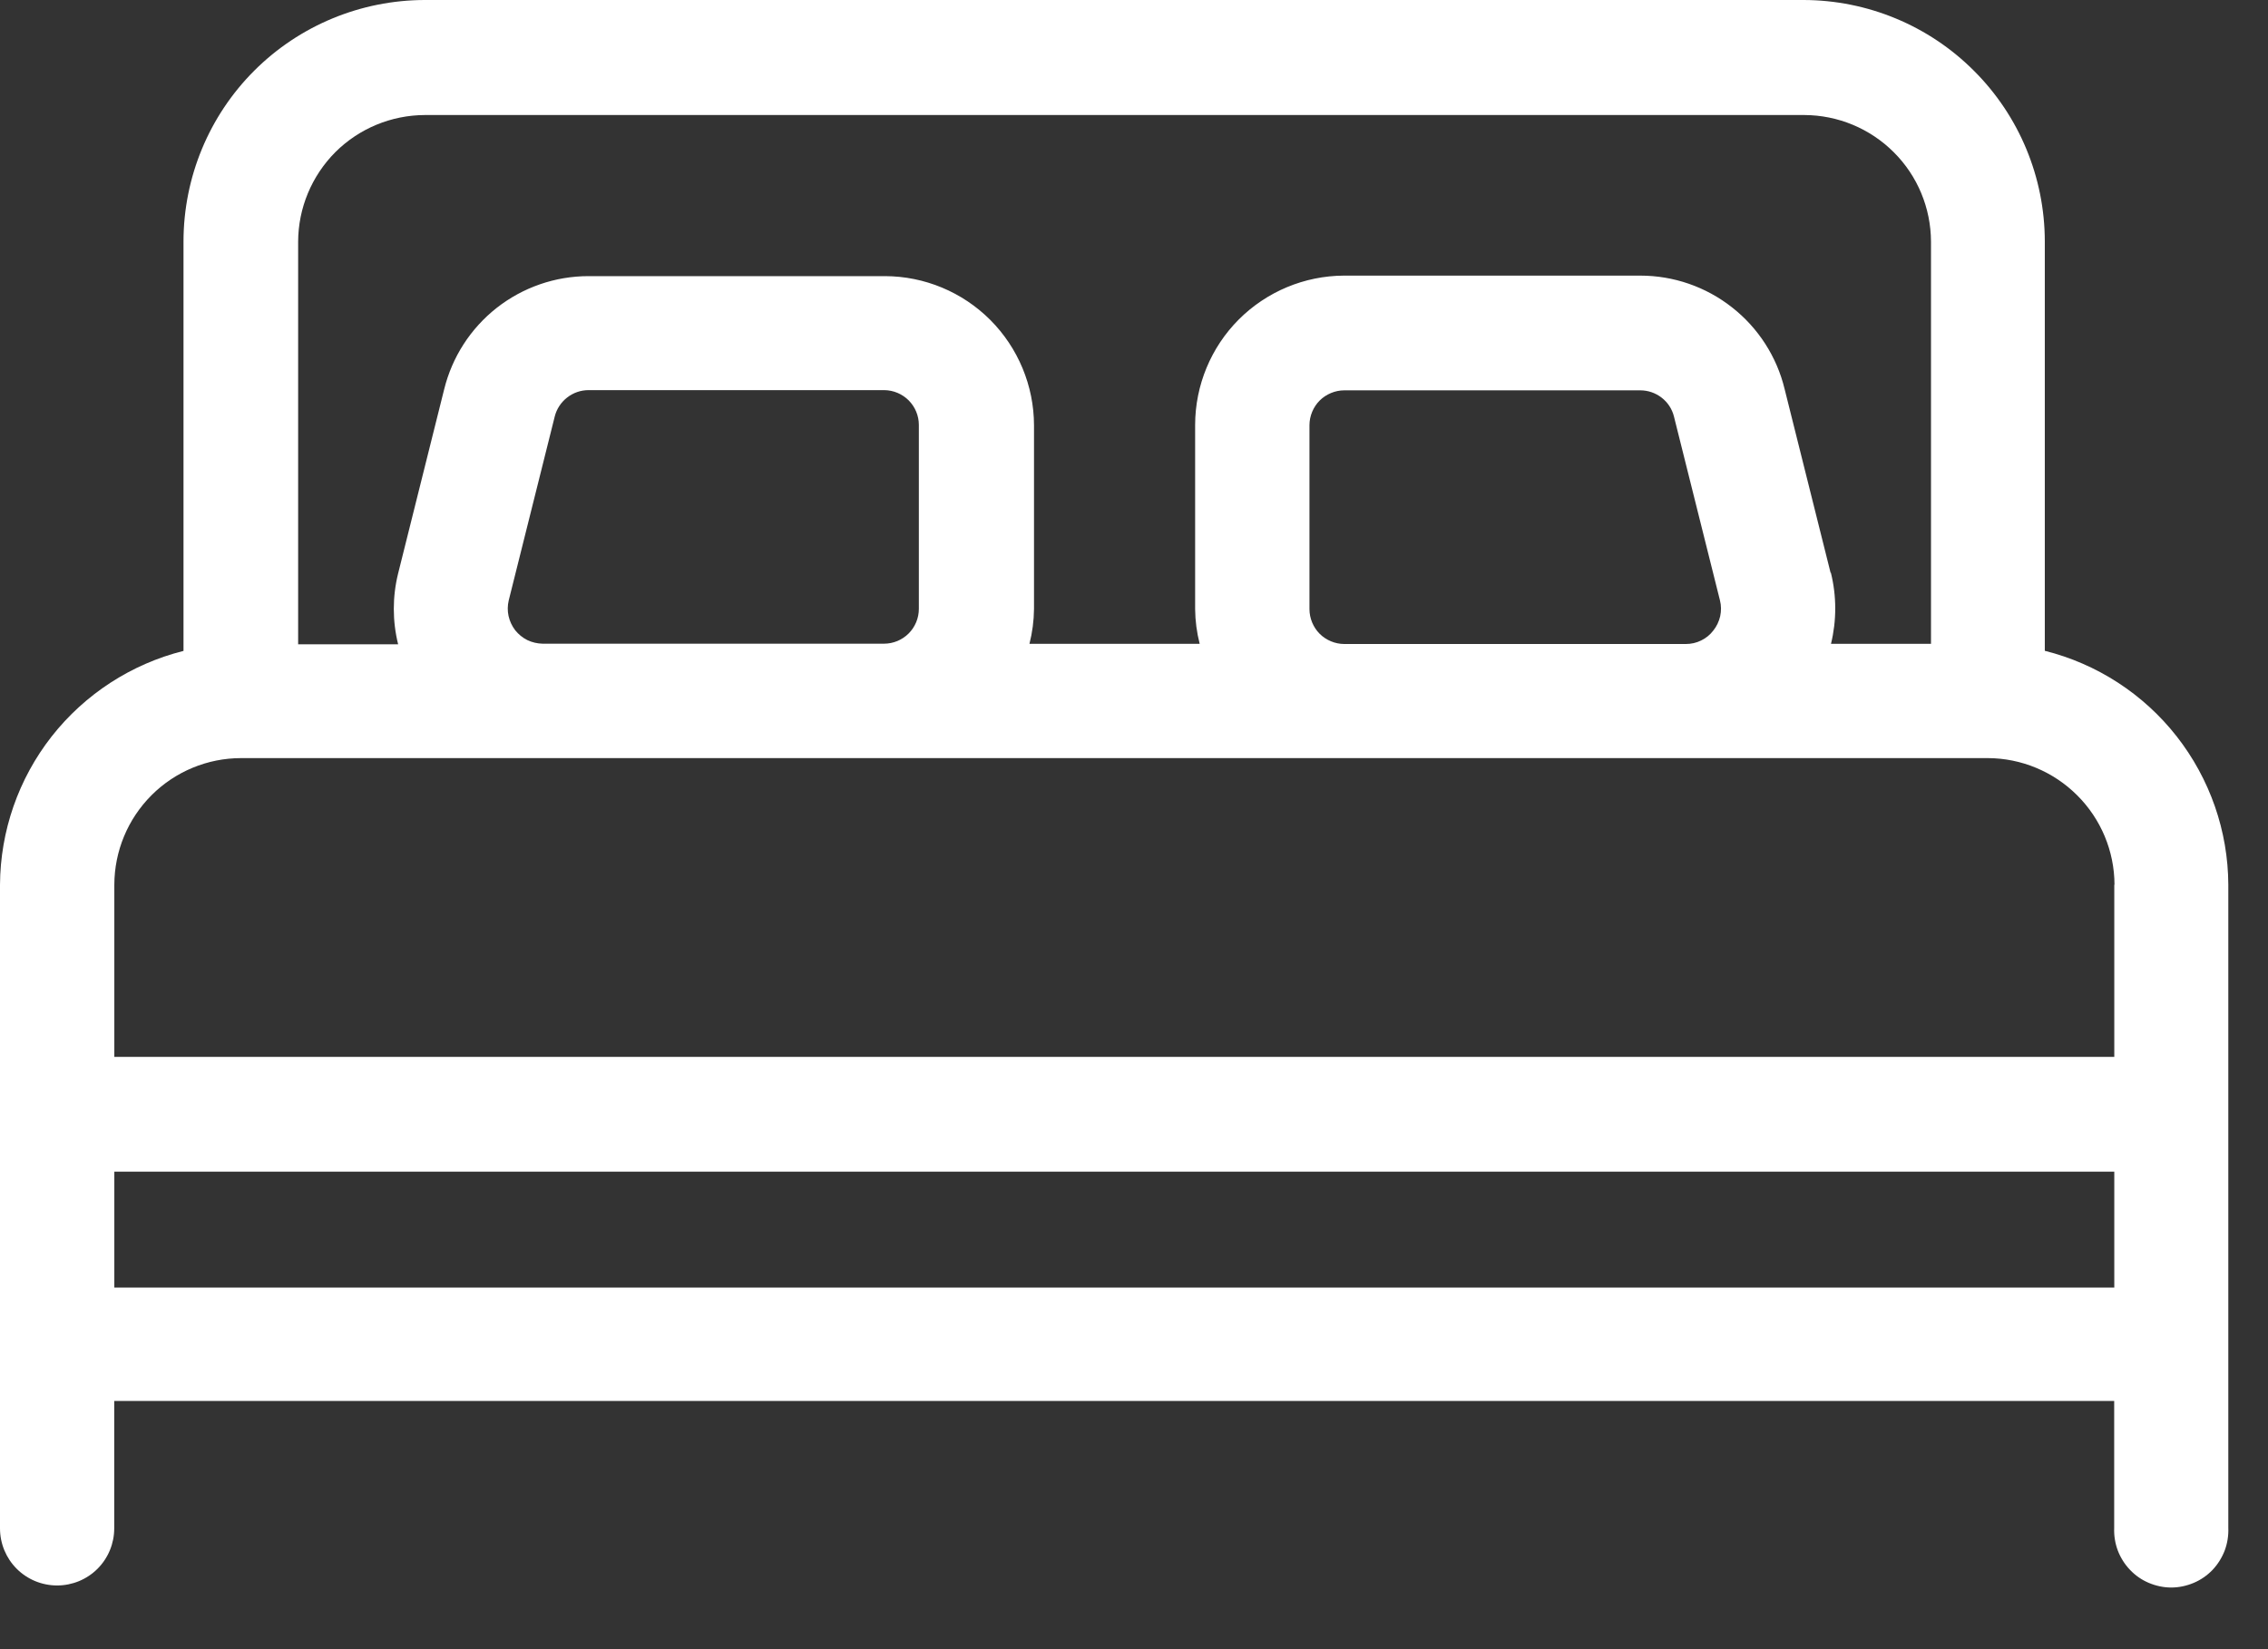 <svg width="22" height="16" viewBox="0 0 22 16" fill="none" xmlns="http://www.w3.org/2000/svg">
<rect x="0" y="0" width="22" height="16" fill="#333333" stroke="none"/>
<path d="M19.835 6.314V2.341C19.834 1.72 19.587 1.125 19.148 0.687C18.71 0.248 18.115 0.001 17.494 0H4.121C3.5 0.001 2.905 0.247 2.466 0.686C2.027 1.125 1.781 1.72 1.78 2.341V6.315C1.274 6.442 0.824 6.734 0.501 7.145C0.179 7.556 0.003 8.062 0 8.584V14.828C0 14.975 0.058 15.116 0.162 15.22C0.266 15.324 0.407 15.382 0.554 15.382C0.701 15.382 0.842 15.324 0.946 15.22C1.05 15.116 1.108 14.975 1.108 14.828V13.592H20.508V14.824C20.505 14.899 20.517 14.973 20.543 15.043C20.57 15.113 20.61 15.177 20.662 15.231C20.713 15.285 20.775 15.328 20.844 15.357C20.913 15.386 20.987 15.402 21.061 15.402C21.136 15.402 21.21 15.386 21.279 15.357C21.348 15.328 21.41 15.285 21.462 15.231C21.513 15.177 21.553 15.113 21.58 15.043C21.606 14.973 21.618 14.899 21.615 14.824V8.584C21.613 8.062 21.436 7.555 21.114 7.144C20.792 6.733 20.342 6.441 19.835 6.314ZM4.935 5.824L5.381 4.041C5.399 3.968 5.442 3.903 5.501 3.857C5.561 3.81 5.634 3.785 5.709 3.785H8.578C8.667 3.786 8.752 3.822 8.815 3.885C8.877 3.948 8.913 4.033 8.913 4.122V5.907C8.913 5.997 8.877 6.083 8.814 6.146C8.751 6.209 8.665 6.245 8.575 6.245H5.263C5.212 6.244 5.161 6.232 5.115 6.21C5.069 6.187 5.029 6.154 4.997 6.114C4.966 6.073 4.944 6.026 4.933 5.976C4.922 5.926 4.923 5.874 4.935 5.824ZM17.757 5.557L17.311 3.774C17.235 3.46 17.055 3.181 16.801 2.982C16.547 2.782 16.234 2.674 15.911 2.674H13.036C12.653 2.676 12.287 2.829 12.016 3.1C11.746 3.371 11.594 3.738 11.593 4.121V5.91C11.594 6.023 11.609 6.136 11.637 6.246H9.986C10.014 6.135 10.029 6.022 10.03 5.908V4.125C10.029 3.742 9.876 3.375 9.606 3.104C9.335 2.833 8.968 2.68 8.585 2.679H5.708C5.385 2.679 5.072 2.788 4.818 2.987C4.564 3.187 4.385 3.465 4.308 3.779L3.862 5.563C3.806 5.789 3.806 6.025 3.862 6.251H2.892V2.345C2.893 2.019 3.023 1.707 3.253 1.476C3.484 1.246 3.796 1.117 4.122 1.116H17.502C17.828 1.117 18.14 1.247 18.37 1.477C18.601 1.707 18.73 2.019 18.731 2.345V6.246H17.761C17.816 6.02 17.816 5.783 17.76 5.557H17.757ZM12.702 4.125C12.702 4.081 12.711 4.037 12.728 3.996C12.745 3.955 12.77 3.917 12.801 3.886C12.832 3.855 12.87 3.83 12.911 3.813C12.952 3.796 12.996 3.787 13.04 3.787H15.911C15.986 3.787 16.059 3.812 16.118 3.858C16.178 3.904 16.22 3.969 16.238 4.042L16.684 5.825C16.697 5.876 16.697 5.928 16.686 5.979C16.674 6.03 16.652 6.077 16.619 6.118C16.588 6.159 16.547 6.192 16.501 6.214C16.455 6.237 16.404 6.248 16.353 6.248H13.04C12.996 6.248 12.952 6.239 12.911 6.222C12.87 6.205 12.832 6.18 12.801 6.149C12.77 6.118 12.745 6.08 12.728 6.039C12.711 5.998 12.702 5.954 12.702 5.91V4.125ZM20.509 8.583V10.254H1.109V8.584C1.11 8.258 1.239 7.946 1.47 7.715C1.7 7.485 2.013 7.355 2.339 7.355H19.282C19.607 7.356 19.919 7.486 20.149 7.716C20.38 7.946 20.51 8.258 20.511 8.583H20.509ZM20.509 11.367V12.492H1.109V11.367H20.509Z" fill="white"/>
</svg>